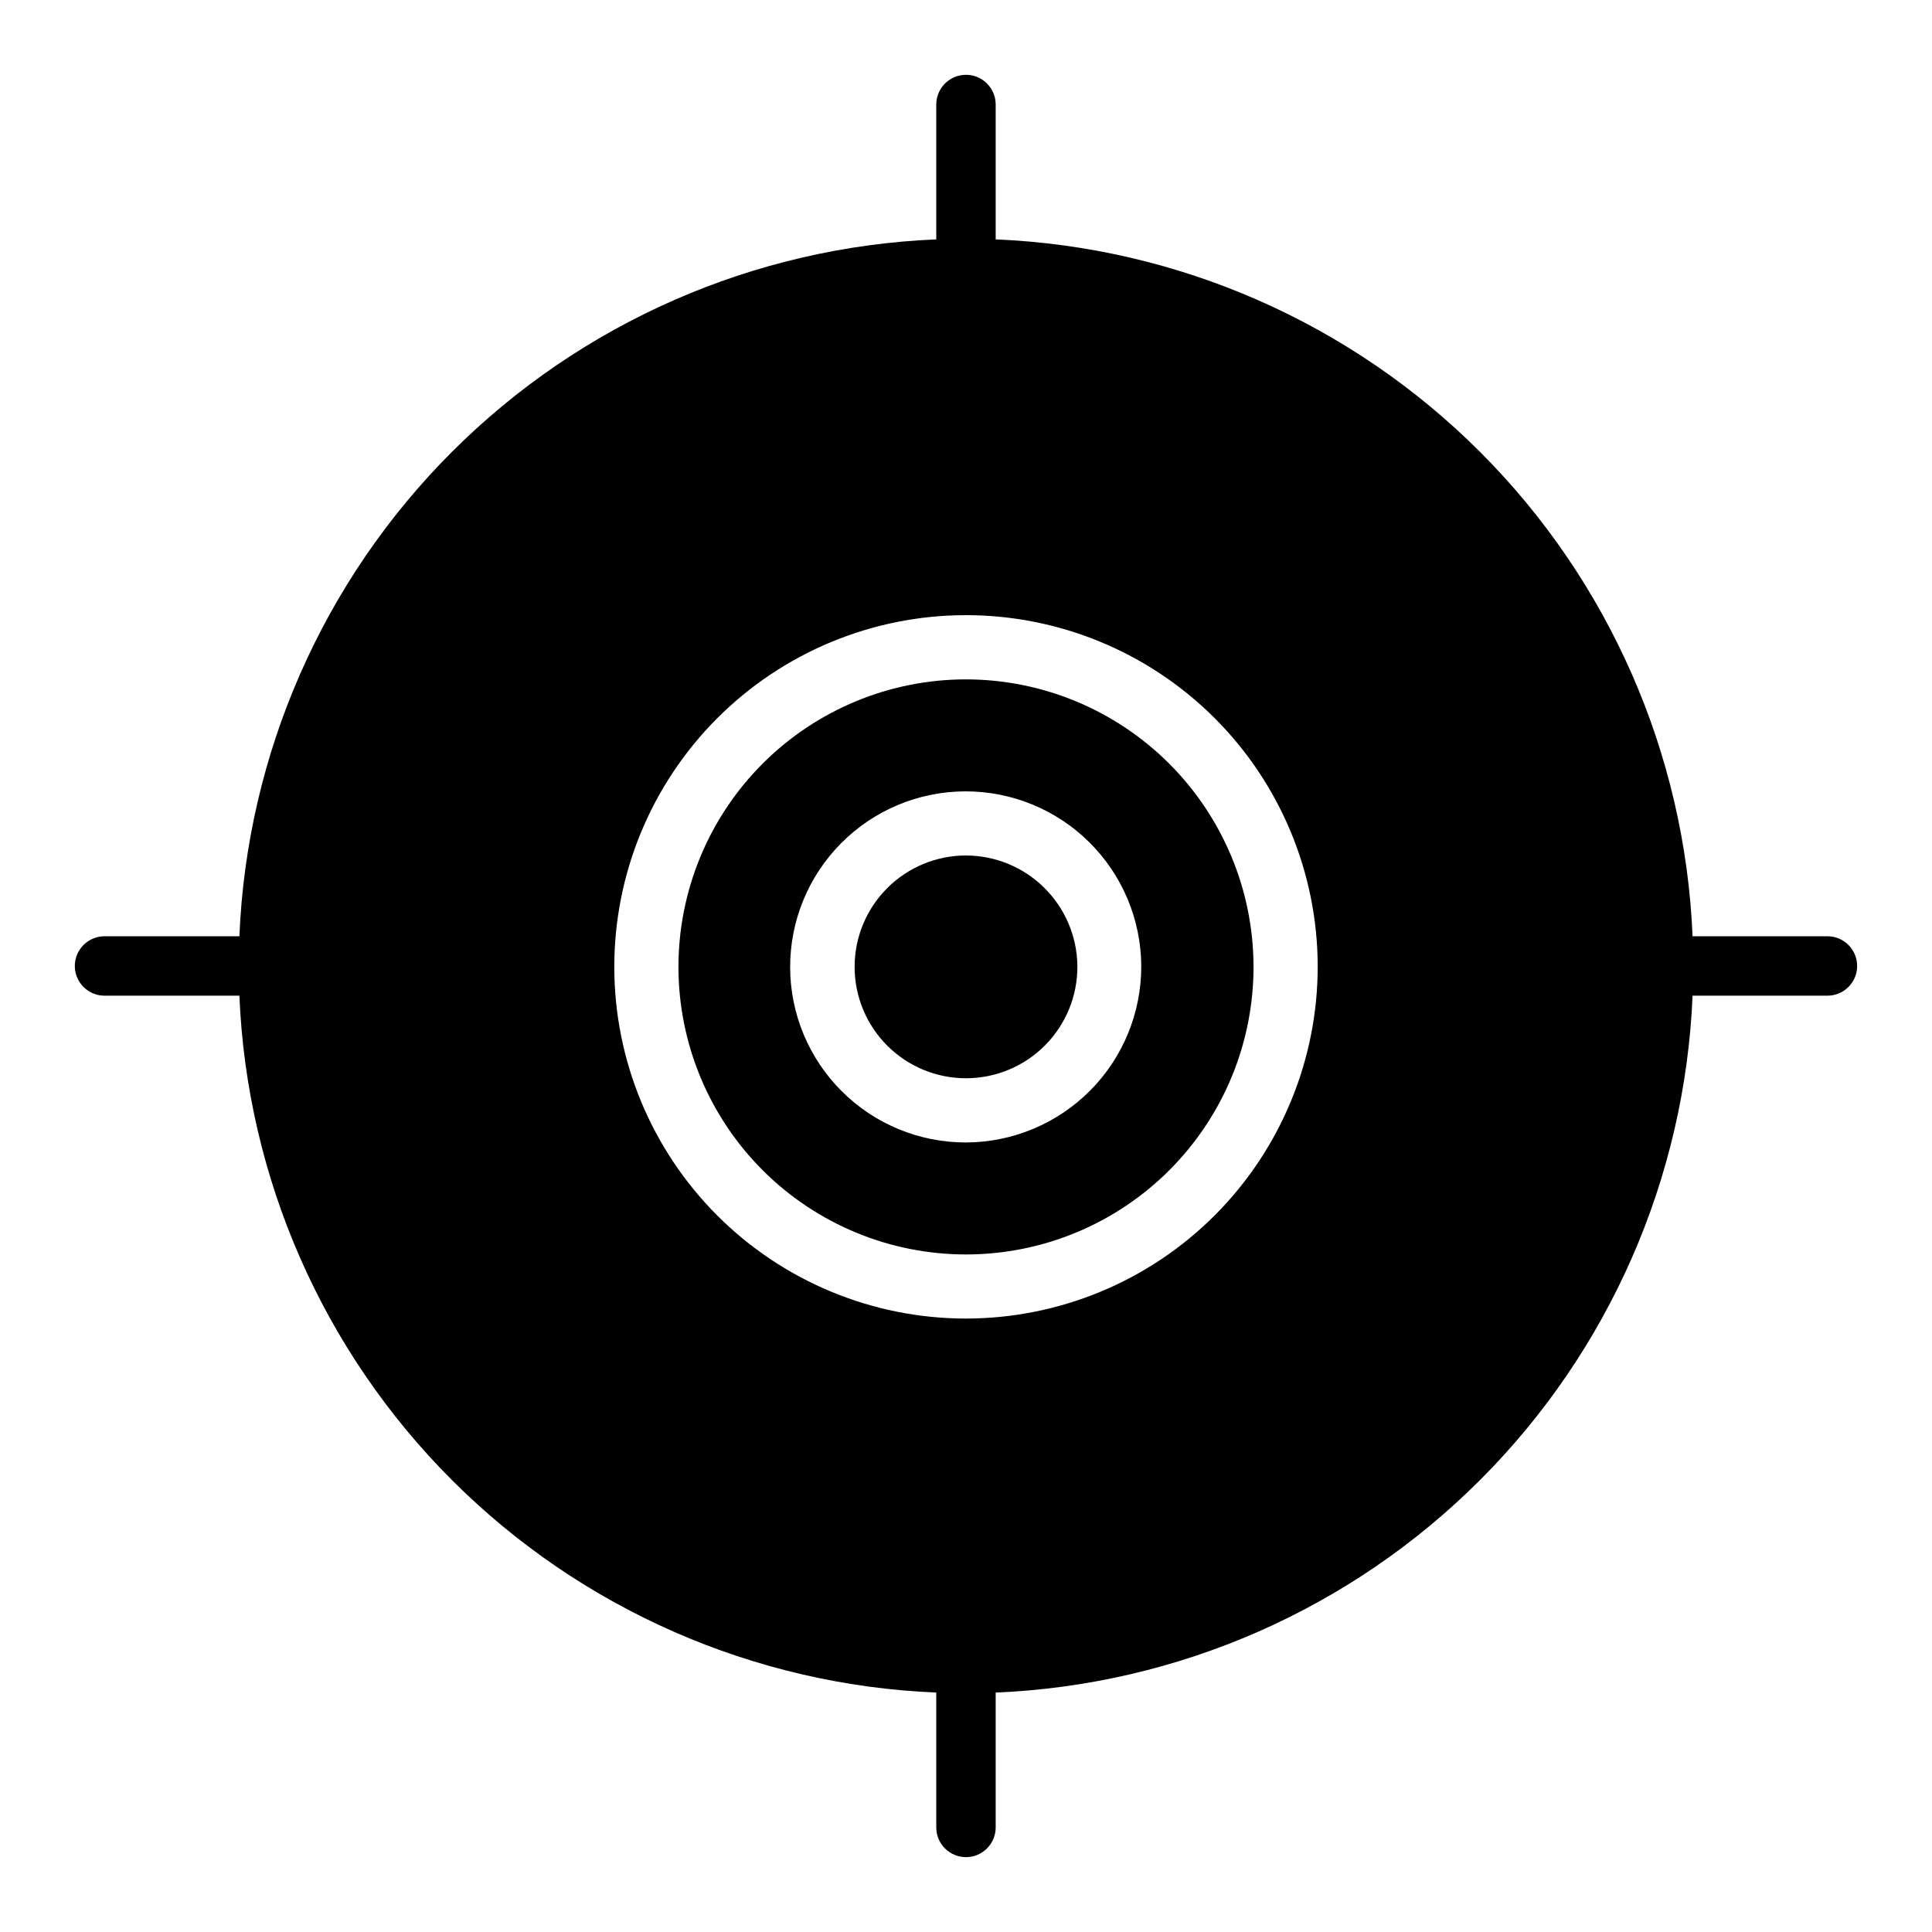 <?xml version="1.0" encoding="UTF-8"?>
<!-- Uploaded to: ICON Repo, www.iconrepo.com, Generator: ICON Repo Mixer Tools -->
<svg fill="#000000" width="800px" height="800px" version="1.1" viewBox="144 144 512 512" xmlns="http://www.w3.org/2000/svg">
 <g>
  <path d="m400 324.04c-20.227 0-39.617 8.039-53.91 22.344-14.293 14.309-22.312 33.711-22.293 53.934 0.023 20.223 8.082 39.609 22.402 53.887 14.324 14.281 33.734 22.277 53.957 22.238 20.223-0.043 39.602-8.121 53.863-22.461 14.266-14.336 22.242-33.754 22.18-53.977-0.082-20.164-8.145-39.473-22.426-53.707-14.277-14.234-33.613-22.238-53.773-22.258zm0 122.73v-0.004c-12.332 0.02-24.164-4.852-32.902-13.551-8.738-8.699-13.668-20.512-13.699-32.84-0.035-12.332 4.824-24.172 13.516-32.918 8.688-8.75 20.492-13.688 32.824-13.738 12.328-0.047 24.172 4.801 32.93 13.48 8.758 8.676 13.711 20.477 13.777 32.809 0.039 12.359-4.828 24.227-13.539 32.996-8.711 8.77-20.547 13.719-32.906 13.762z"/>
  <path d="m400 370.71c-7.844 0-15.363 3.121-20.902 8.676-5.539 5.551-8.641 13.082-8.617 20.922 0.02 7.844 3.16 15.355 8.73 20.879 5.566 5.523 13.105 8.605 20.945 8.562 7.844-0.043 15.348-3.203 20.855-8.785 5.508-5.582 8.57-13.129 8.508-20.969-0.082-7.785-3.227-15.219-8.754-20.699-5.523-5.481-12.984-8.566-20.766-8.586z"/>
  <path d="m628.29 392.12h-35.742c-2.012-48.332-22.113-94.148-56.32-128.36-34.207-34.207-80.02-54.309-128.36-56.32v-35.738c0-4.348-3.523-7.875-7.871-7.875s-7.875 3.527-7.875 7.875v35.738c-48.332 2.012-94.148 22.113-128.36 56.32s-54.309 80.023-56.32 128.36h-35.738c-4.348 0-7.875 3.527-7.875 7.875s3.527 7.871 7.875 7.871h35.738c2.012 48.336 22.113 94.148 56.32 128.36 34.207 34.207 80.023 54.309 128.36 56.32v35.742c0 4.348 3.527 7.871 7.875 7.871s7.871-3.523 7.871-7.871v-35.742c48.336-2.012 94.148-22.113 128.36-56.32 34.207-34.207 54.309-80.02 56.32-128.36h35.742c4.348 0 7.871-3.523 7.871-7.871s-3.523-7.875-7.871-7.875zm-228.29 101.31c-24.707 0-48.402-9.809-65.879-27.27-17.477-17.461-27.305-41.148-27.328-65.855-0.02-24.707 9.77-48.41 27.215-65.898 17.449-17.492 41.129-27.344 65.832-27.383 24.707-0.043 48.418 9.727 65.926 27.16 17.508 17.43 27.375 41.102 27.438 65.809 0.043 24.754-9.758 48.508-27.238 66.035-17.48 17.523-41.211 27.383-65.965 27.402z"/>
 </g>
</svg>